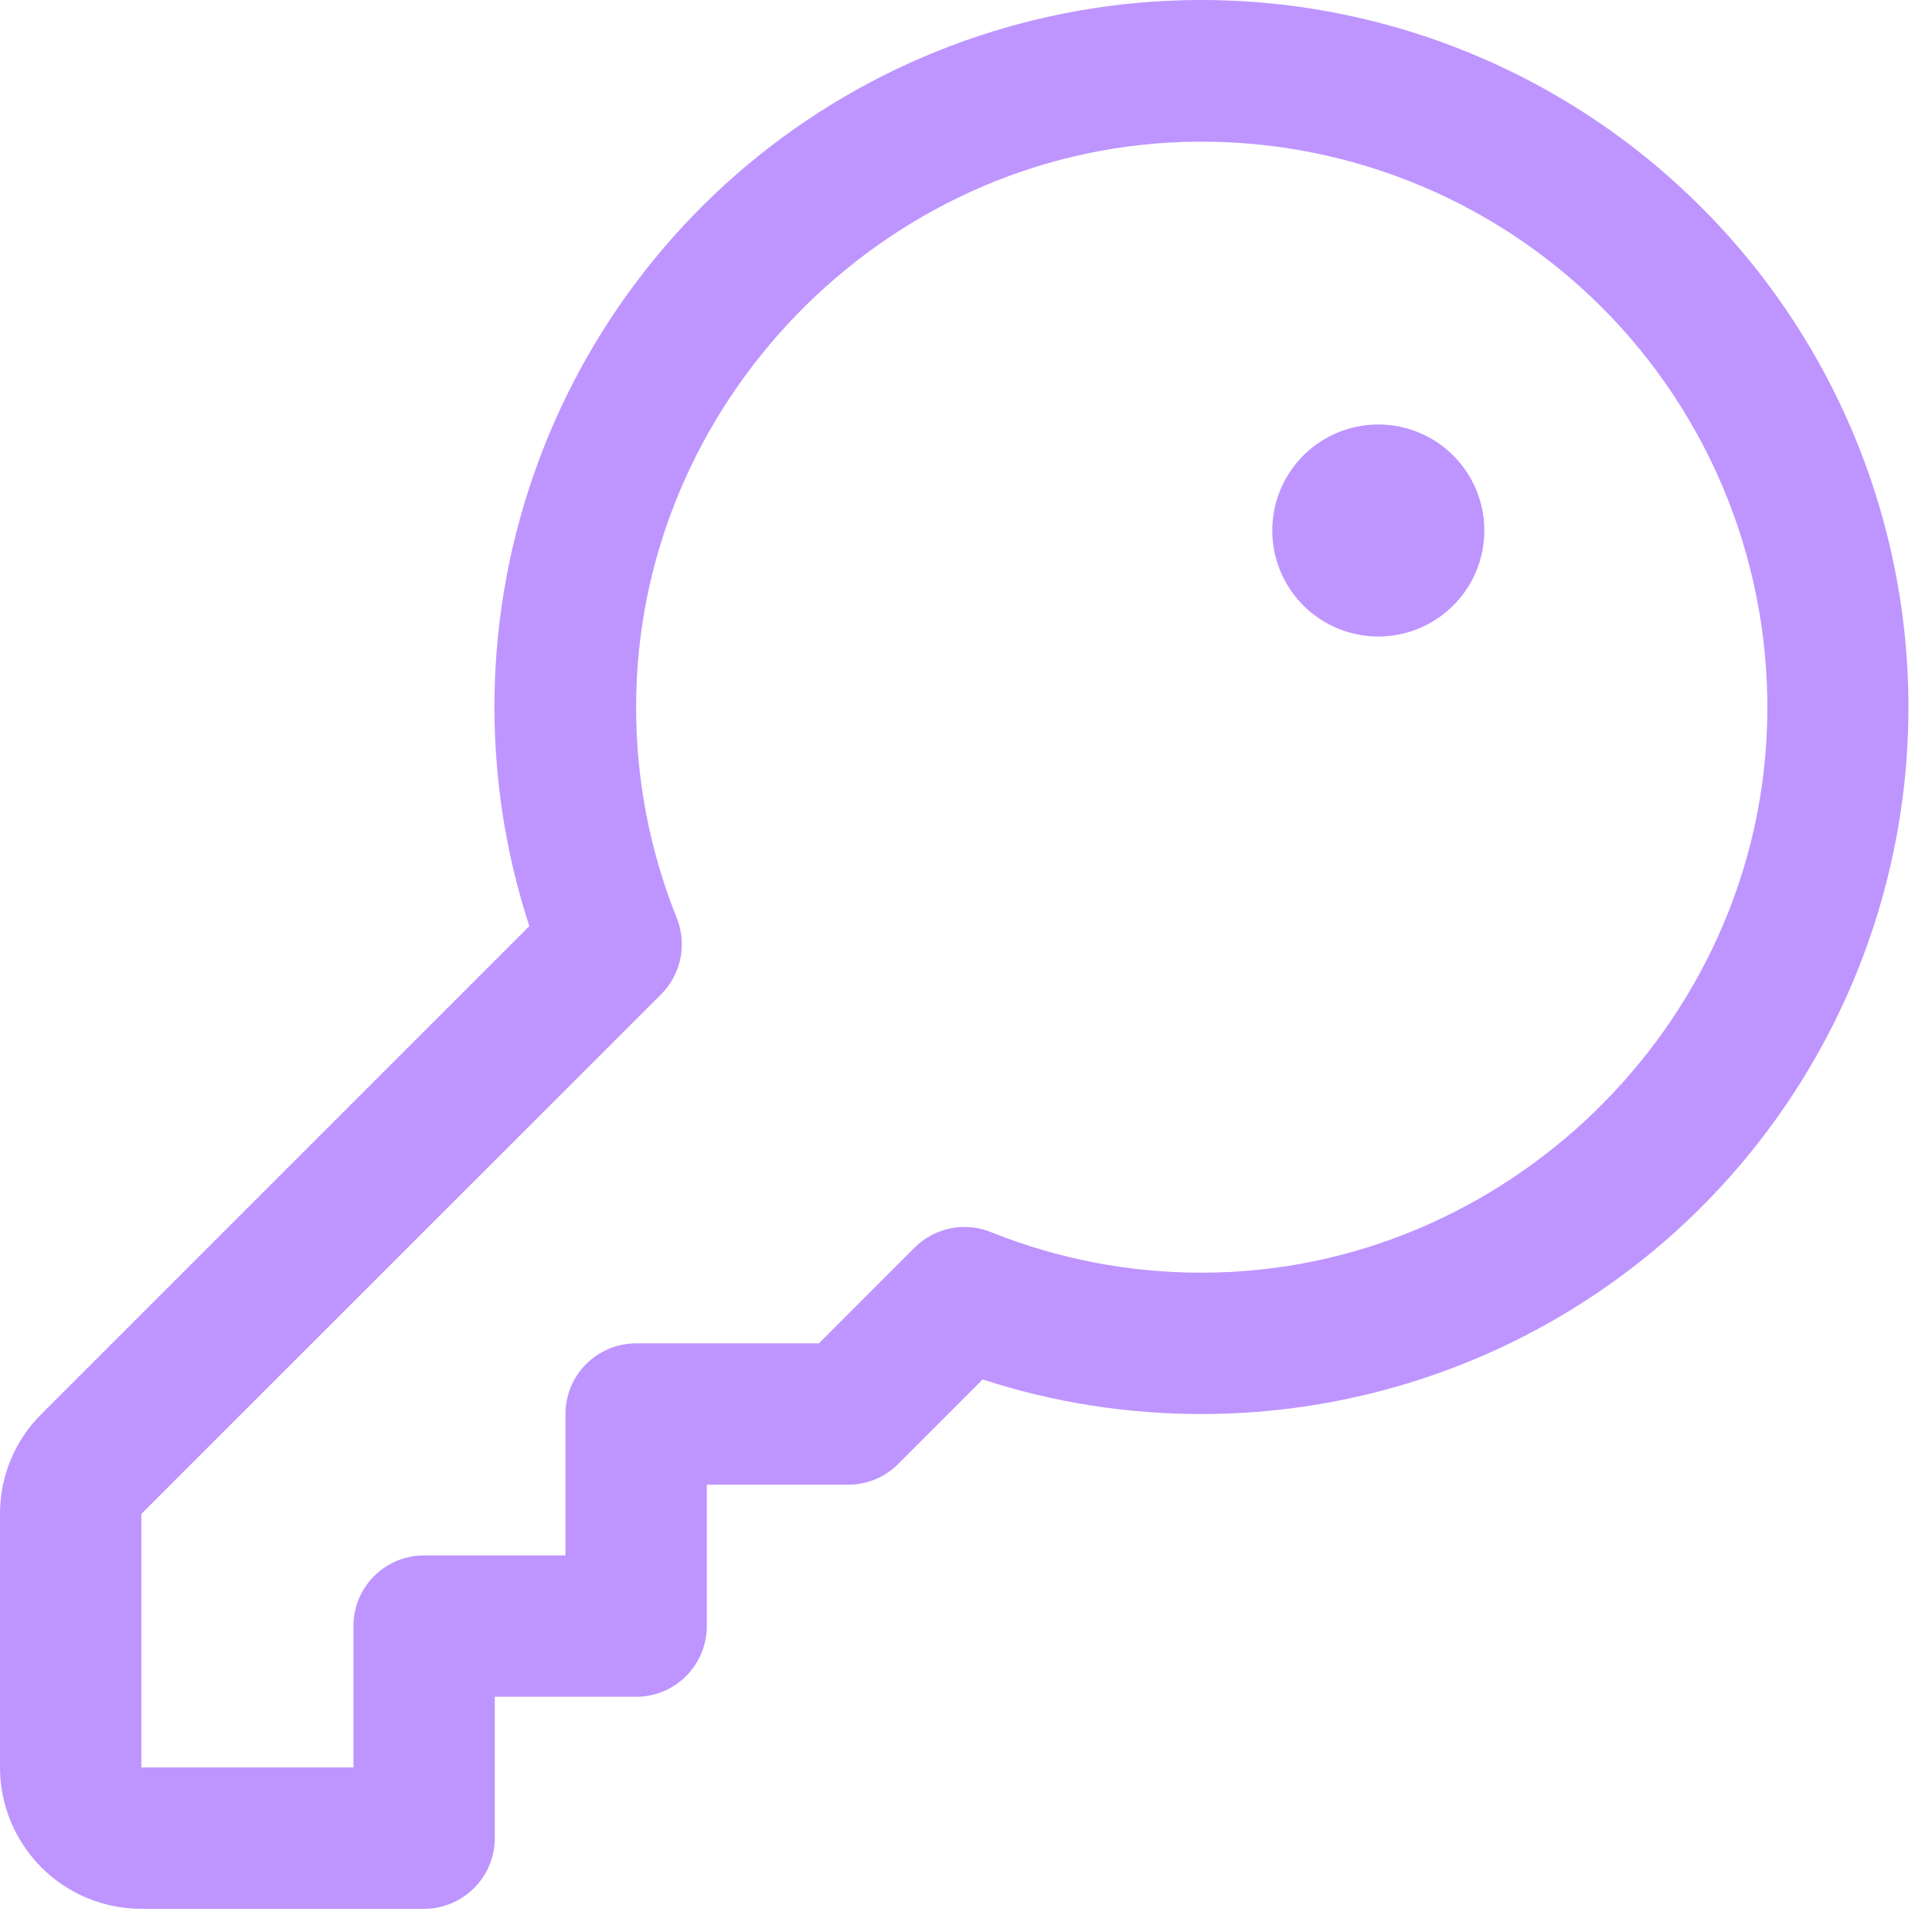 <?xml version="1.0" encoding="utf-8"?>
<svg xmlns="http://www.w3.org/2000/svg" fill="none" height="100%" overflow="visible" preserveAspectRatio="none" style="display: block;" viewBox="0 0 41 41" width="100%">
<path d="M36.107 4.401C33.724 2.015 30.607 0.501 27.259 0.104C23.91 -0.293 20.526 0.45 17.651 2.213C14.777 3.975 12.58 6.655 11.416 9.82C10.251 12.984 10.187 16.448 11.233 19.654L0.879 30.008C0.6 30.285 0.378 30.616 0.227 30.98C0.076 31.344 -0.001 31.734 1.5178e-05 32.128V37.508C1.5178e-05 38.303 0.316 39.066 0.879 39.629C1.441 40.192 2.204 40.508 3 40.508H9C9.398 40.508 9.779 40.35 10.061 40.068C10.342 39.787 10.5 39.406 10.5 39.008V36.008H13.5C13.898 36.008 14.279 35.85 14.561 35.568C14.842 35.287 15 34.906 15 34.508V31.508H18C18.197 31.508 18.392 31.469 18.574 31.394C18.756 31.319 18.922 31.208 19.061 31.069L20.854 29.274C22.354 29.763 23.922 30.01 25.5 30.008H25.519C28.484 30.004 31.382 29.122 33.846 27.472C36.309 25.823 38.229 23.48 39.362 20.739C40.495 17.999 40.791 14.985 40.211 12.077C39.632 9.169 38.204 6.497 36.107 4.401ZM37.5 15.401C37.296 21.793 31.922 27 25.521 27.008H25.5C23.982 27.01 22.477 26.723 21.066 26.162C20.79 26.042 20.484 26.008 20.188 26.064C19.893 26.121 19.621 26.264 19.408 26.477L17.379 28.508H13.5C13.102 28.508 12.721 28.666 12.439 28.947C12.158 29.228 12 29.61 12 30.008V33.008H9C8.602 33.008 8.221 33.166 7.939 33.447C7.658 33.728 7.5 34.11 7.5 34.508V37.508H3V32.128L14.031 21.1C14.243 20.887 14.387 20.615 14.443 20.319C14.499 20.024 14.465 19.718 14.346 19.442C13.783 18.026 13.496 16.516 13.5 14.993C13.5 8.591 18.714 3.218 25.106 3.013C26.748 2.959 28.384 3.241 29.912 3.845C31.44 4.448 32.828 5.358 33.99 6.519C35.152 7.681 36.063 9.068 36.667 10.596C37.27 12.124 37.554 13.759 37.5 15.401ZM31.5 11.258C31.5 11.703 31.368 12.138 31.121 12.508C30.874 12.878 30.522 13.166 30.111 13.336C29.7 13.507 29.247 13.551 28.811 13.464C28.375 13.378 27.974 13.163 27.659 12.849C27.344 12.534 27.13 12.133 27.043 11.697C26.956 11.26 27.001 10.808 27.171 10.397C27.342 9.986 27.63 9.634 28 9.387C28.37 9.14 28.805 9.008 29.25 9.008C29.847 9.008 30.419 9.245 30.841 9.667C31.263 10.089 31.5 10.661 31.5 11.258Z" fill="#BE95FF" id="Vector"/>
</svg>
